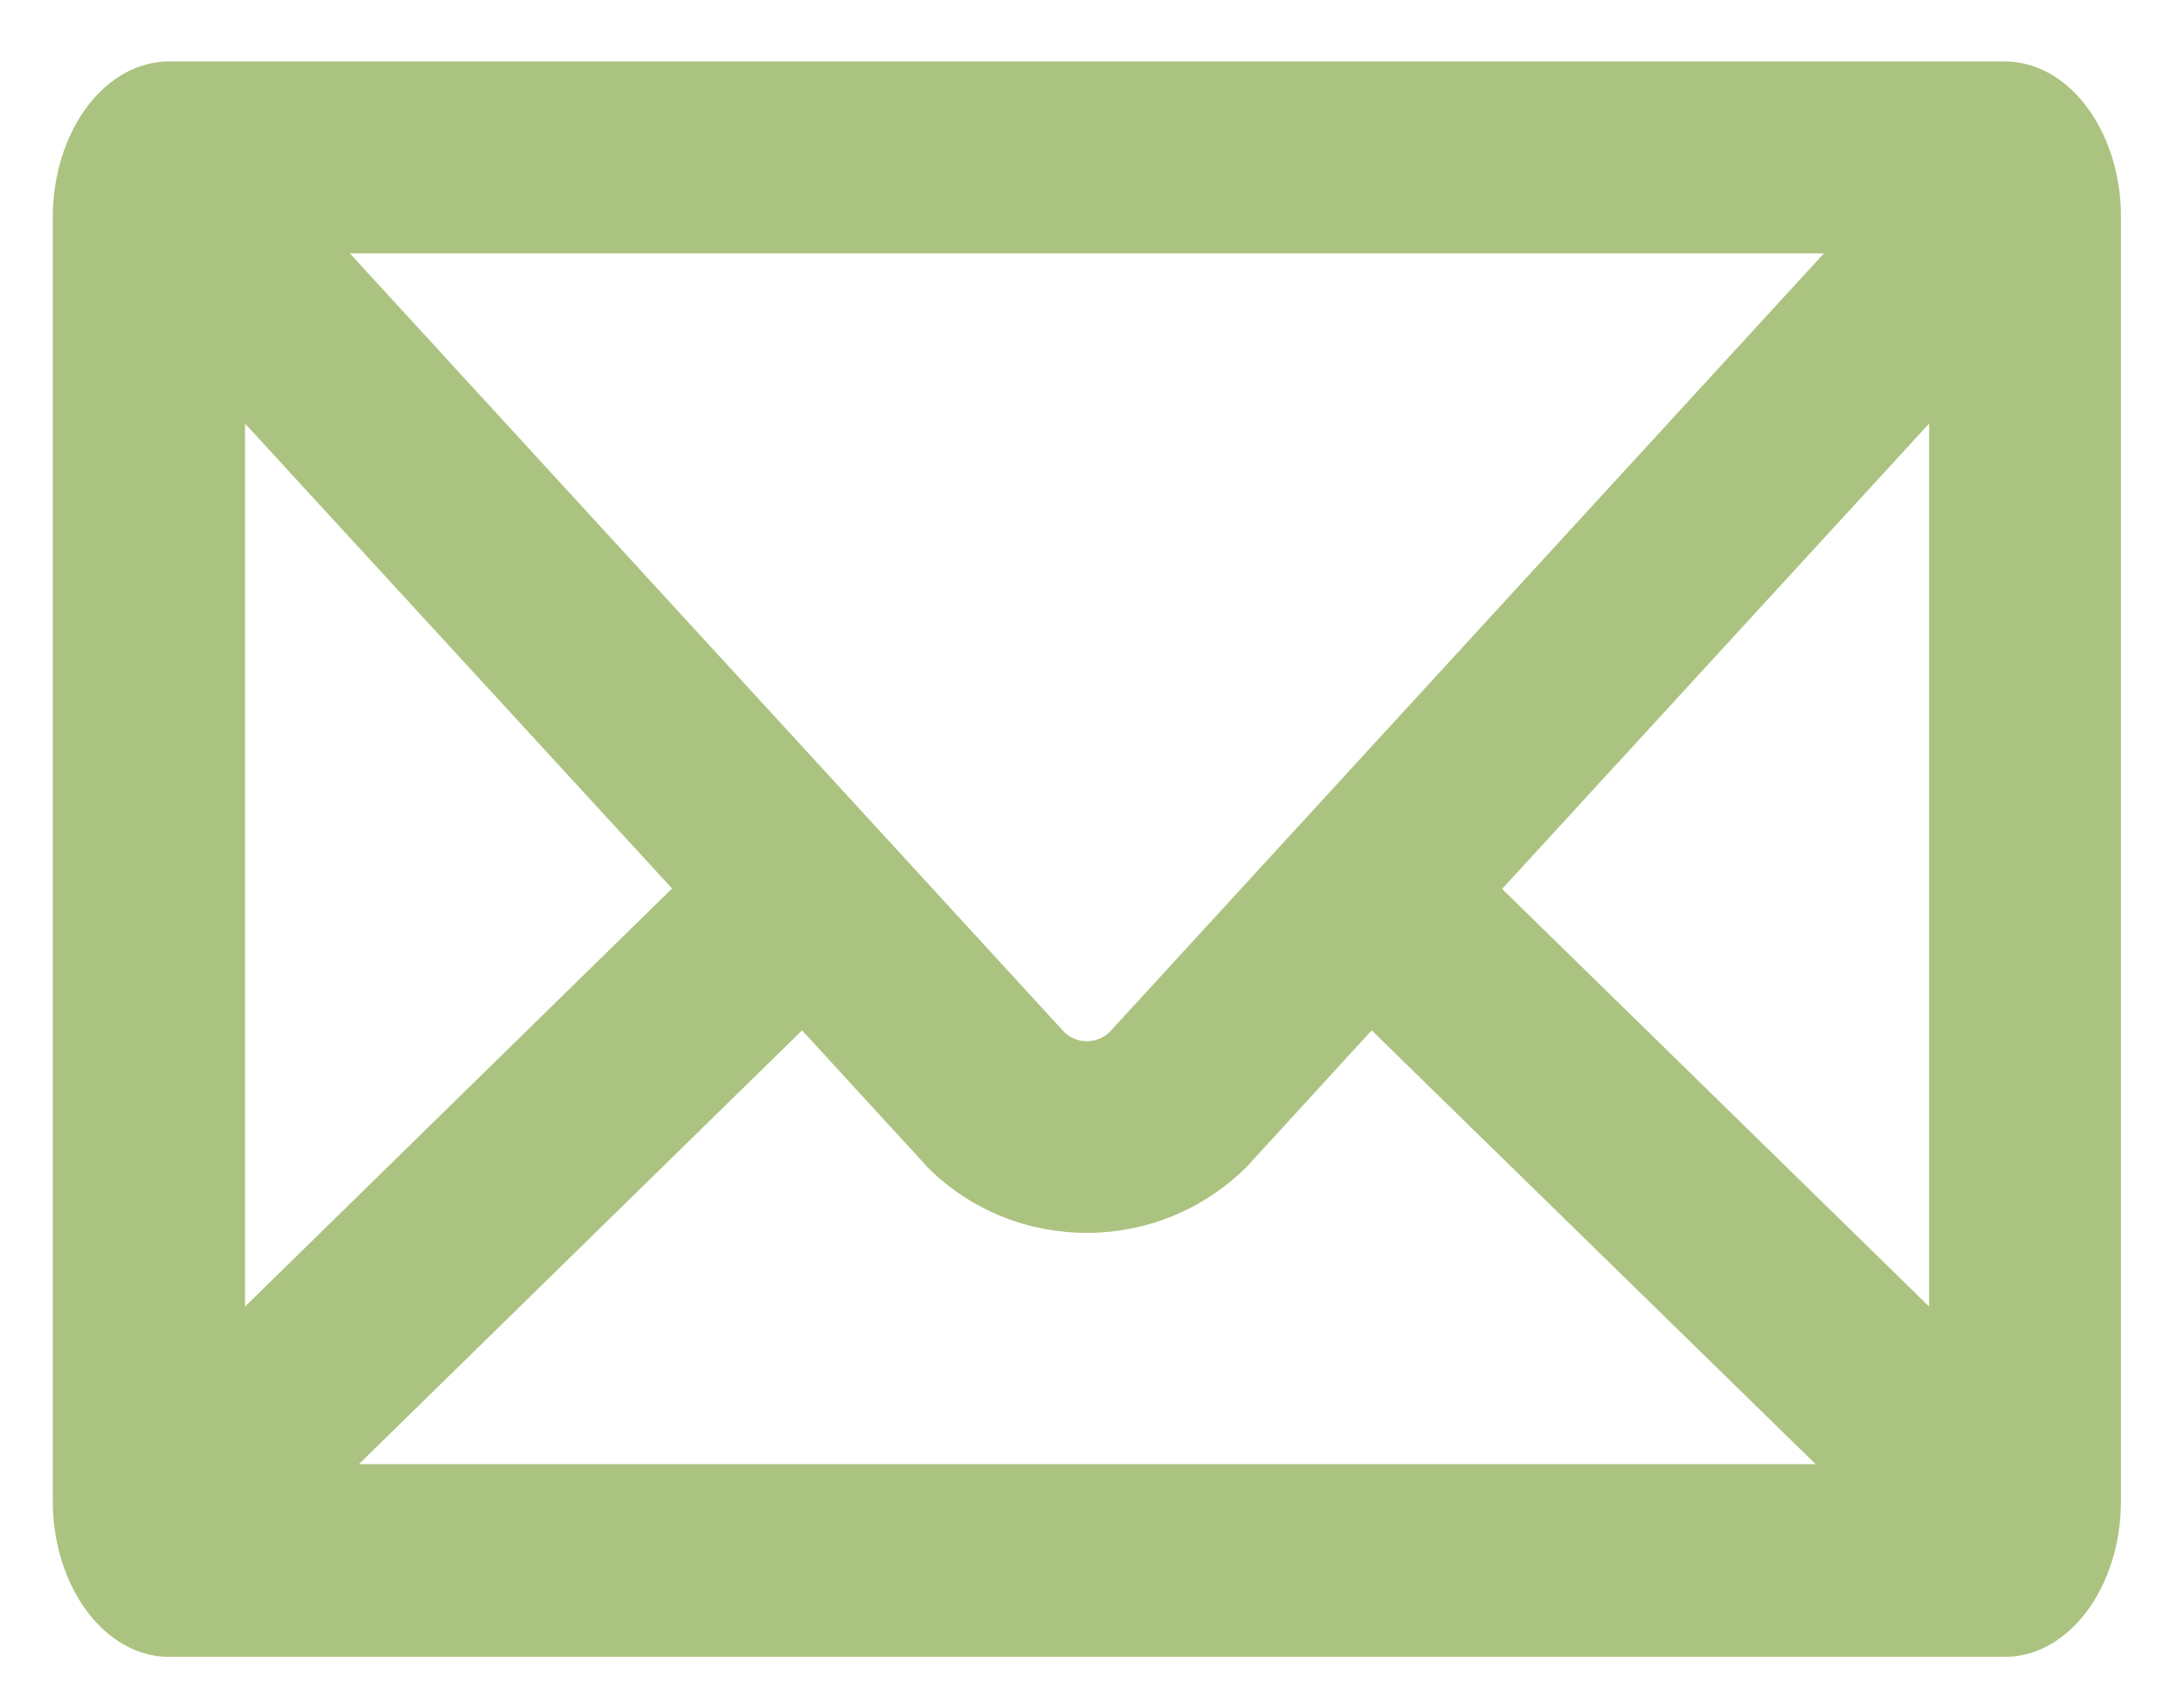 <?xml version="1.0" encoding="utf-8"?>
<!-- Generator: Adobe Illustrator 25.4.0, SVG Export Plug-In . SVG Version: 6.00 Build 0)  -->
<svg version="1.1" id="Layer_1" xmlns="http://www.w3.org/2000/svg" xmlns:xlink="http://www.w3.org/1999/xlink" x="0px" y="0px"
	 viewBox="0 0 55.44 43.22" style="enable-background:new 0 0 55.44 43.22;" xml:space="preserve">
<style type="text/css">
	.st0{fill:#ABC380;}
</style>
<path class="st0" d="M50.89,1.56H4.29c-1.63,0-2.95,1.77-2.95,3.96v32.42l-0.01,0.01l0.01,0.01v0.13c0,2.18,1.32,3.96,2.95,3.96
	h46.6c1.63,0,2.95-1.77,2.95-3.96V5.51C53.84,3.33,52.52,1.56,50.89,1.56z M46.3,6.43L28.16,26.2c-0.32,0.3-0.82,0.3-1.14,0
	L8.88,6.43H46.3z M6.22,10.75l10.84,11.8L6.22,33.16V10.75z M9.11,37.16l11.25-11.01l3.11,3.39l0.07,0.08
	c1.12,1.12,2.58,1.67,4.05,1.67c1.47,0,2.93-0.56,4.05-1.67l3.18-3.47l11.27,11.01H9.11z M48.96,33.15L38.13,22.56l10.84-11.81
	V33.15z"/>
</svg>

